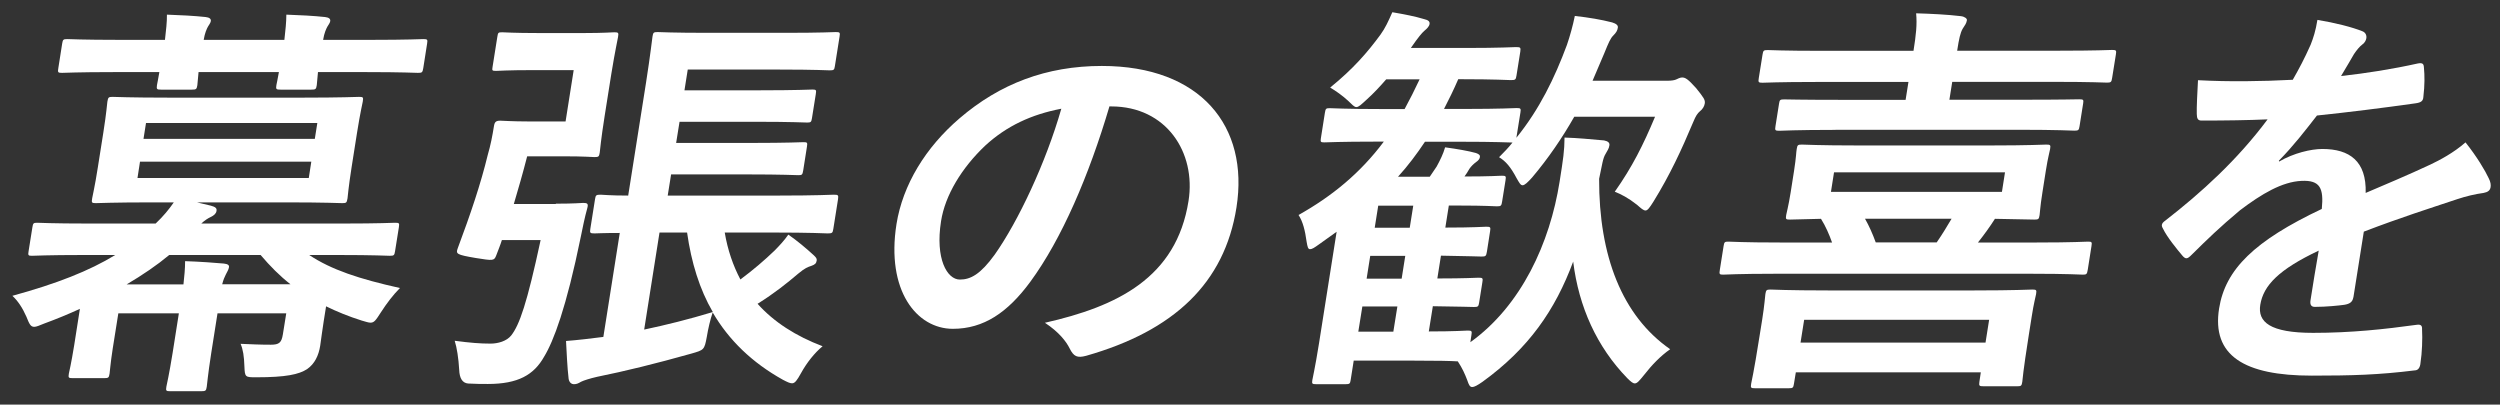 <svg width="173" height="28" viewBox="0 0 173 28" fill="none" xmlns="http://www.w3.org/2000/svg">
<rect x="0" y="0" width="173" height="28" fill="#333333" stroke="none"/>
<path d="M5.787 17.646C3.249 17.646 2.386 17.7 2.211 17.7C1.954 17.7 1.931 17.669 1.977 17.389L2.242 15.727C2.287 15.446 2.317 15.415 2.575 15.415C2.749 15.415 3.59 15.469 6.128 15.469H10.771C11.309 14.96 11.695 14.482 12.028 14.004H10.574C7.809 14.004 6.832 14.057 6.635 14.057C6.347 14.057 6.325 14.027 6.378 13.723C6.4 13.556 6.552 12.987 6.771 11.576L7.15 9.178C7.377 7.736 7.408 7.174 7.43 7.038C7.483 6.727 7.514 6.704 7.802 6.704C7.999 6.704 8.961 6.757 11.725 6.757H20.929C23.663 6.757 24.64 6.704 24.845 6.704C25.133 6.704 25.155 6.727 25.102 7.038C25.08 7.182 24.936 7.744 24.708 9.178L24.33 11.576C24.11 12.987 24.072 13.549 24.049 13.723C23.996 14.034 23.966 14.057 23.678 14.057C23.481 14.057 22.519 14.004 19.785 14.004H13.627L14.589 14.232C14.892 14.315 15.02 14.399 14.982 14.596C14.96 14.763 14.823 14.907 14.573 15.021C14.392 15.104 14.164 15.249 13.93 15.469H23.739C26.307 15.469 27.14 15.415 27.337 15.415C27.625 15.415 27.648 15.438 27.602 15.727L27.337 17.389C27.291 17.669 27.261 17.7 26.973 17.7C26.776 17.7 25.958 17.646 23.39 17.646H21.398C22.921 18.663 24.867 19.308 27.678 19.931C27.201 20.409 26.769 20.978 26.352 21.623C26.011 22.154 25.898 22.329 25.64 22.329C25.496 22.329 25.337 22.268 25.034 22.184C24.14 21.904 23.307 21.562 22.565 21.198L22.398 22.245C22.292 22.89 22.239 23.399 22.156 23.937C22.05 24.59 21.785 25.174 21.247 25.546C20.679 25.91 19.792 26.108 17.74 26.108C16.975 26.108 16.944 26.108 16.914 25.372C16.891 24.636 16.816 24.188 16.649 23.793C17.384 23.824 17.982 23.854 18.747 23.854C19.315 23.854 19.482 23.71 19.573 23.148L19.808 21.684H15.051L14.619 24.423C14.377 25.979 14.331 26.624 14.308 26.76C14.263 27.041 14.233 27.072 13.914 27.072H11.778C11.491 27.072 11.468 27.041 11.513 26.76C11.544 26.593 11.695 25.971 11.945 24.423L12.377 21.684H8.188L7.802 24.112C7.627 25.243 7.612 25.69 7.582 25.857C7.537 26.138 7.506 26.168 7.196 26.168H5.029C4.741 26.168 4.719 26.138 4.764 25.857C4.794 25.69 4.916 25.235 5.135 23.884L5.529 21.372C4.734 21.737 3.908 22.078 3.06 22.389C2.727 22.526 2.514 22.617 2.371 22.617C2.113 22.617 2.03 22.42 1.825 21.911C1.552 21.289 1.227 20.811 0.856 20.47C3.931 19.627 6.173 18.747 7.976 17.646H5.779H5.787ZM11.415 2.758C11.491 2.105 11.559 1.513 11.551 1.013C12.46 1.043 13.475 1.096 14.233 1.179C14.482 1.21 14.611 1.293 14.589 1.46C14.566 1.604 14.46 1.711 14.384 1.855C14.308 1.999 14.172 2.28 14.096 2.758H19.679C19.755 2.105 19.815 1.513 19.815 1.013C20.724 1.043 21.739 1.096 22.497 1.179C22.747 1.21 22.875 1.293 22.853 1.46C22.83 1.604 22.724 1.711 22.648 1.855C22.572 1.999 22.436 2.28 22.36 2.758H25.693C28.231 2.758 29.117 2.705 29.291 2.705C29.579 2.705 29.602 2.735 29.556 3.016L29.291 4.708C29.238 5.019 29.208 5.042 28.92 5.042C28.746 5.042 27.875 4.989 25.337 4.989H22.004C21.959 5.467 21.936 5.778 21.921 5.892C21.875 6.173 21.845 6.203 21.527 6.203H19.421C19.111 6.203 19.08 6.173 19.126 5.892C19.141 5.778 19.224 5.467 19.3 4.989H13.74C13.695 5.467 13.672 5.778 13.657 5.892C13.611 6.173 13.581 6.203 13.263 6.203H11.157C10.847 6.203 10.824 6.173 10.862 5.892C10.877 5.778 10.953 5.467 11.028 4.989H7.893C5.355 4.989 4.461 5.042 4.295 5.042C4.007 5.042 3.984 5.012 4.037 4.708L4.302 3.016C4.348 2.735 4.378 2.705 4.666 2.705C4.832 2.705 5.711 2.758 8.249 2.758H11.415ZM20.111 19.68C19.353 19.088 18.686 18.413 18.035 17.646H11.71C10.862 18.352 9.87 19.028 8.764 19.68H12.695C12.755 19.119 12.809 18.61 12.809 18.072C13.771 18.102 14.93 18.185 15.49 18.238C15.77 18.269 15.869 18.352 15.846 18.489C15.823 18.656 15.71 18.823 15.626 18.997C15.551 19.142 15.452 19.361 15.376 19.673H20.111V19.68ZM21.542 11.189H9.688L9.514 12.319H21.368L21.542 11.189ZM9.93 9.61H21.785L21.959 8.51H10.104L9.93 9.61Z" fill="white"/>
<path d="M38.464 14.095C39.805 14.095 40.184 14.042 40.358 14.042C40.646 14.042 40.721 14.095 40.646 14.383C40.456 15.059 40.312 15.795 40.191 16.387C39.184 21.319 38.305 23.611 37.654 24.681C36.942 25.948 35.843 26.571 33.76 26.571C33.389 26.571 32.904 26.571 32.397 26.54C32.003 26.505 31.796 26.186 31.776 25.584C31.73 24.795 31.617 24.059 31.465 23.581C32.556 23.725 33.23 23.778 33.942 23.778C34.457 23.778 35.056 23.611 35.374 23.216C35.949 22.48 36.464 21.016 37.411 16.614H34.73C34.616 16.979 34.472 17.32 34.336 17.684C34.192 18.049 34.131 18.049 32.912 17.852C31.579 17.624 31.533 17.571 31.677 17.176C32.563 14.809 33.268 12.722 33.753 10.718C33.95 10.043 34.071 9.421 34.184 8.715C34.23 8.434 34.328 8.351 34.616 8.351C34.79 8.351 35.434 8.404 36.548 8.404H39.138L39.699 4.852H36.873C35.078 4.852 34.525 4.905 34.328 4.905C34.041 4.905 34.048 4.875 34.086 4.625L34.412 2.568C34.465 2.257 34.465 2.234 34.752 2.234C34.957 2.234 35.487 2.287 37.282 2.287H40.418C41.782 2.287 42.335 2.234 42.509 2.234C42.797 2.234 42.82 2.265 42.767 2.568C42.744 2.735 42.57 3.471 42.304 5.11L41.843 8.017C41.585 9.656 41.524 10.384 41.502 10.559C41.456 10.84 41.426 10.87 41.138 10.87C40.971 10.87 40.434 10.817 39.07 10.817H36.48C36.177 12.001 35.866 13.071 35.556 14.118H38.464V14.095ZM47.372 6.249H52.591C55.159 6.249 56.053 6.196 56.219 6.196C56.477 6.196 56.5 6.226 56.454 6.507L56.189 8.169C56.144 8.449 56.113 8.48 55.856 8.48C55.682 8.48 54.81 8.427 52.243 8.427H47.024L46.789 9.891H52.008C54.545 9.891 55.439 9.838 55.606 9.838C55.863 9.838 55.886 9.868 55.841 10.149L55.583 11.788C55.53 12.099 55.5 12.122 55.242 12.122C55.068 12.122 54.197 12.069 51.659 12.069H46.44L46.206 13.534H53.841C56.575 13.534 57.53 13.473 57.696 13.473C58.007 13.473 58.03 13.503 57.992 13.784L57.666 15.841C57.621 16.121 57.59 16.152 57.272 16.152C57.106 16.152 56.166 16.091 53.432 16.091H50.152C50.356 17.305 50.728 18.375 51.235 19.339C52.144 18.663 52.902 18.011 53.606 17.335C53.939 16.994 54.258 16.66 54.553 16.235C55.166 16.66 55.772 17.169 56.318 17.669C56.469 17.814 56.538 17.897 56.515 18.034C56.484 18.231 56.386 18.314 56.144 18.398C55.901 18.481 55.719 18.534 55.235 18.937C54.439 19.612 53.629 20.265 52.424 21.023C53.561 22.291 55.068 23.255 56.924 23.96C56.371 24.416 55.833 25.091 55.432 25.819C55.151 26.328 55.007 26.525 54.81 26.525C54.666 26.525 54.485 26.442 54.167 26.275C52.046 25.091 50.44 23.543 49.319 21.623C49.16 22.071 49.001 22.754 48.91 23.315C48.743 24.218 48.713 24.218 47.842 24.469C45.334 25.174 43.259 25.683 41.312 26.077C40.812 26.191 40.388 26.328 40.206 26.419C40.017 26.533 39.896 26.586 39.722 26.586C39.547 26.586 39.396 26.472 39.35 26.222C39.252 25.402 39.214 24.385 39.169 23.596C39.979 23.535 40.85 23.429 41.752 23.315L42.888 16.121C41.752 16.121 41.259 16.152 41.146 16.152C40.835 16.152 40.805 16.121 40.85 15.841L41.176 13.784C41.221 13.503 41.252 13.473 41.57 13.473C41.683 13.473 42.214 13.534 43.471 13.534L44.706 5.717C45.024 3.684 45.122 2.697 45.153 2.53C45.198 2.249 45.228 2.219 45.516 2.219C45.683 2.219 46.531 2.272 48.955 2.272H54.371C56.848 2.272 57.659 2.219 57.833 2.219C58.121 2.219 58.143 2.249 58.098 2.53L57.772 4.587C57.734 4.837 57.696 4.868 57.416 4.868C57.242 4.868 56.454 4.814 53.977 4.814H47.592L47.364 6.256L47.372 6.249ZM44.577 22.807C46.054 22.496 47.652 22.101 49.326 21.593C48.41 20.014 47.842 18.178 47.546 16.091H45.638L44.577 22.807Z" fill="white"/>
<path d="M76.777 7.349C75.361 12.145 73.467 16.546 71.293 19.506C69.733 21.623 68.074 22.754 65.938 22.754C63.431 22.754 61.31 20.105 62.037 15.507C62.469 12.797 64.044 10.202 66.415 8.176C69.18 5.808 72.399 4.564 76.247 4.564C83.087 4.564 86.45 8.738 85.564 14.353C84.738 19.604 81.216 22.898 75.164 24.62C74.543 24.787 74.3 24.674 74.02 24.112C73.785 23.634 73.285 22.981 72.308 22.336C77.3 21.206 81.405 19.233 82.246 13.905C82.776 10.551 80.716 7.364 76.898 7.364H76.785L76.777 7.349ZM68.165 10.088C66.559 11.614 65.4 13.503 65.12 15.309C64.711 17.905 65.536 19.346 66.423 19.346C67.165 19.346 67.847 18.982 68.831 17.624C70.445 15.34 72.369 11.28 73.444 7.523C71.384 7.918 69.665 8.707 68.165 10.088Z" fill="white"/>
<path d="M101.751 23.679C105.289 21.137 107.258 16.797 107.925 12.57C108.175 10.991 108.258 10.453 108.266 9.519C109.258 9.55 110.015 9.633 111 9.717C111.273 9.77 111.401 9.883 111.371 10.058C111.341 10.286 111.227 10.422 111.106 10.65C110.909 10.961 110.871 11.409 110.659 12.373C110.644 17.7 112.242 21.851 115.575 24.165C114.901 24.643 114.325 25.235 113.75 25.971C113.431 26.366 113.288 26.533 113.121 26.533C113.007 26.533 112.856 26.419 112.606 26.168C110.5 23.998 109.25 21.236 108.864 18.102C107.622 21.456 105.781 24.112 102.592 26.419C102.236 26.669 102.016 26.783 101.88 26.783C101.713 26.783 101.645 26.639 101.532 26.305C101.372 25.88 101.183 25.463 100.88 25.007C100.426 24.977 99.494 24.954 97.608 24.954H93.677L93.465 26.305C93.427 26.555 93.389 26.586 93.108 26.586H91.086C90.798 26.586 90.775 26.555 90.813 26.305C90.836 26.138 90.98 25.599 91.275 23.763L92.495 16.038L91.275 16.91C90.957 17.138 90.798 17.244 90.654 17.244C90.51 17.244 90.48 17.077 90.419 16.736C90.313 15.947 90.154 15.325 89.859 14.877C92.177 13.579 94.139 11.97 95.76 9.8H95.245C92.707 9.8 91.821 9.853 91.647 9.853C91.389 9.853 91.366 9.823 91.404 9.572L91.684 7.797C91.73 7.516 91.76 7.486 92.018 7.486C92.192 7.486 93.063 7.546 95.6 7.546H97.199C97.555 6.894 97.896 6.218 98.237 5.49H95.926C95.51 5.968 95.063 6.453 94.563 6.901C94.199 7.235 94.025 7.41 93.858 7.41C93.714 7.41 93.57 7.243 93.275 6.962C92.874 6.598 92.465 6.309 92.048 6.059C93.646 4.761 94.623 3.631 95.532 2.394C95.858 1.946 96.078 1.46 96.35 0.846C97.184 0.99 97.903 1.126 98.555 1.324C98.805 1.384 98.956 1.468 98.926 1.658C98.903 1.825 98.759 1.969 98.562 2.136C98.396 2.28 98.153 2.561 97.631 3.319H101.479C103.819 3.319 104.736 3.259 104.91 3.259C105.22 3.259 105.243 3.289 105.205 3.57L104.94 5.232C104.895 5.513 104.864 5.543 104.546 5.543C104.372 5.543 103.471 5.482 101.138 5.482H100.91C100.592 6.218 100.259 6.894 99.926 7.539H101.35C103.887 7.539 104.781 7.478 104.948 7.478C105.236 7.478 105.258 7.508 105.213 7.789L104.933 9.534C106.531 7.561 107.584 5.391 108.432 3.107C108.644 2.485 108.841 1.779 108.978 1.104C109.985 1.217 110.788 1.354 111.561 1.551C111.833 1.635 111.985 1.749 111.954 1.916C111.924 2.113 111.848 2.249 111.644 2.454C111.439 2.652 111.311 2.963 111.023 3.669L110.205 5.588H115.363C115.651 5.588 115.848 5.558 115.977 5.505C116.098 5.452 116.257 5.361 116.401 5.361C116.628 5.361 116.81 5.475 117.37 6.097C117.893 6.749 118.014 6.916 117.969 7.167C117.938 7.364 117.817 7.561 117.628 7.706C117.461 7.85 117.348 8.017 117.173 8.442C116.355 10.384 115.575 12.077 114.424 13.943C114.159 14.368 114.015 14.566 113.871 14.566C113.727 14.566 113.575 14.429 113.28 14.171C112.674 13.693 112.174 13.435 111.742 13.268C112.954 11.545 113.704 10.05 114.53 8.077H108.94C108.106 9.542 107.144 10.954 106.023 12.281C105.713 12.623 105.508 12.82 105.364 12.82C105.22 12.82 105.137 12.653 104.955 12.342C104.539 11.553 104.198 11.158 103.736 10.878C104.077 10.536 104.38 10.225 104.668 9.861H104.584C104.41 9.861 103.539 9.808 101.001 9.808H98.608C98.047 10.65 97.434 11.47 96.744 12.228H98.941L99.418 11.523C99.661 11.075 99.873 10.65 100.001 10.195C100.842 10.309 101.615 10.445 102.138 10.589C102.38 10.673 102.425 10.756 102.41 10.87C102.388 11.014 102.281 11.12 102.16 11.204C101.963 11.348 101.797 11.515 101.683 11.682C101.569 11.879 101.448 12.077 101.342 12.213C103.137 12.213 103.721 12.16 103.918 12.16C104.205 12.16 104.228 12.183 104.183 12.471L103.948 13.936C103.902 14.247 103.865 14.277 103.584 14.277C103.387 14.277 102.827 14.224 100.971 14.224H100.259L100.017 15.749C101.986 15.749 102.675 15.689 102.85 15.689C103.137 15.689 103.16 15.719 103.115 16L102.895 17.411C102.842 17.722 102.812 17.753 102.524 17.753C102.35 17.753 101.676 17.722 99.714 17.692L99.464 19.27C101.433 19.27 102.122 19.217 102.319 19.217C102.607 19.217 102.63 19.248 102.577 19.551L102.357 20.932C102.312 21.213 102.281 21.244 101.994 21.244C101.797 21.244 101.115 21.213 99.153 21.19L98.873 22.936C100.698 22.936 101.418 22.875 101.562 22.875C101.85 22.875 101.872 22.905 101.819 23.216L101.751 23.664V23.679ZM96.419 22.951L96.699 21.206H94.275L93.995 22.951H96.419ZM96.994 19.286L97.244 17.707H94.82L94.57 19.286H96.994ZM97.555 15.757L97.797 14.232H95.373L95.131 15.757H97.555Z" fill="white"/>
<path d="M122.817 18.944C120.309 18.944 119.416 19.005 119.241 19.005C118.984 19.005 118.961 18.974 119.014 18.663L119.272 17.032C119.317 16.751 119.347 16.721 119.605 16.721C119.779 16.721 120.65 16.781 123.157 16.781H126.778C126.581 16.22 126.331 15.651 126.013 15.142C124.612 15.173 124.013 15.195 123.869 15.195C123.582 15.195 123.559 15.173 123.604 14.884C123.635 14.687 123.748 14.345 123.915 13.306L124.15 11.811C124.301 10.847 124.294 10.513 124.332 10.316C124.377 10.035 124.407 10.005 124.695 10.005C124.892 10.005 125.854 10.066 128.619 10.066H137.686C140.42 10.066 141.397 10.005 141.602 10.005C141.89 10.005 141.913 10.035 141.867 10.316C141.844 10.483 141.723 10.847 141.572 11.811L141.337 13.306C141.17 14.345 141.17 14.717 141.14 14.884C141.094 15.165 141.064 15.195 140.776 15.195C140.602 15.195 139.867 15.173 138.049 15.142C137.709 15.681 137.277 16.273 136.875 16.781H140.951C143.458 16.781 144.321 16.721 144.496 16.721C144.753 16.721 144.776 16.751 144.73 17.032L144.473 18.663C144.42 18.974 144.389 19.005 144.132 19.005C143.958 19.005 143.117 18.944 140.61 18.944H122.824H122.817ZM121.446 26.867C121.158 26.867 121.135 26.836 121.18 26.555C121.203 26.389 121.34 25.933 121.756 23.285L121.946 22.101C122.112 21.054 122.135 20.545 122.165 20.348C122.211 20.067 122.241 20.037 122.529 20.037C122.703 20.037 123.688 20.098 126.483 20.098H136.633C139.428 20.098 140.435 20.037 140.632 20.037C140.92 20.037 140.943 20.067 140.898 20.348C140.867 20.515 140.731 21.023 140.595 21.904L140.39 23.201C139.981 25.797 139.966 26.244 139.943 26.419C139.898 26.7 139.867 26.73 139.579 26.73H137.269C136.959 26.73 136.936 26.7 136.974 26.419L137.072 25.766H124.271L124.142 26.555C124.097 26.836 124.066 26.867 123.779 26.867H121.438H121.446ZM127.013 8.988C124.248 8.988 123.301 9.049 123.127 9.049C122.839 9.049 122.817 9.018 122.862 8.738L123.112 7.159C123.15 6.909 123.188 6.878 123.468 6.878C123.635 6.878 124.574 6.909 127.339 6.909H131.868L132.065 5.672H125.65C123.059 5.672 122.135 5.725 121.968 5.725C121.68 5.725 121.658 5.695 121.711 5.383L121.968 3.775C122.014 3.494 122.044 3.464 122.332 3.464C122.498 3.464 123.407 3.517 125.998 3.517H132.414C132.588 2.416 132.671 1.711 132.596 0.921C133.648 0.952 134.747 1.005 135.701 1.119C135.951 1.149 136.133 1.286 136.11 1.4C136.072 1.627 135.974 1.741 135.815 1.991C135.656 2.272 135.565 2.667 135.436 3.509H142.473C145.094 3.509 145.988 3.456 146.154 3.456C146.442 3.456 146.465 3.486 146.42 3.767L146.162 5.376C146.116 5.687 146.079 5.717 145.798 5.717C145.632 5.717 144.753 5.664 142.132 5.664H135.095L134.898 6.901H139.973C142.768 6.901 143.715 6.871 143.882 6.871C144.17 6.871 144.193 6.901 144.155 7.152L143.905 8.73C143.859 9.011 143.829 9.041 143.541 9.041C143.367 9.041 142.435 8.98 139.648 8.98H127.021L127.013 8.988ZM124.597 23.71H137.398L137.648 22.131H124.847L124.597 23.71ZM138.746 11.925H126.915L126.702 13.275H138.534L138.746 11.925ZM129.058 15.135C129.346 15.643 129.581 16.174 129.801 16.774H134.02C134.391 16.235 134.732 15.674 135.05 15.135H129.066H129.058Z" fill="white"/>
<path d="M162.849 20.583C162.796 20.894 162.607 21.031 162.228 21.092C161.849 21.145 160.978 21.236 160.183 21.236C159.925 21.236 159.842 21.069 159.887 20.781C160.046 19.764 160.274 18.352 160.455 17.343C157.713 18.641 156.63 19.741 156.411 21.092C156.221 22.276 157.07 23.034 160.069 23.034C162.69 23.034 165.015 22.784 167.258 22.473C167.515 22.442 167.621 22.526 167.606 22.784C167.644 23.437 167.606 24.423 167.5 25.099C167.477 25.432 167.333 25.63 167.106 25.63C164.606 25.941 162.743 25.994 159.978 25.994C155.305 25.994 153.04 24.613 153.562 21.342C153.994 18.633 156.017 16.66 160.668 14.459C160.811 13.025 160.554 12.456 159.266 12.517C157.918 12.577 156.501 13.42 155.009 14.55C153.593 15.734 152.752 16.554 151.669 17.624C151.502 17.791 151.404 17.874 151.29 17.874C151.207 17.874 151.101 17.791 151.01 17.677C150.676 17.282 149.957 16.41 149.677 15.818C149.608 15.704 149.593 15.62 149.601 15.567C149.616 15.454 149.692 15.37 149.851 15.256C152.35 13.313 154.812 11.082 156.918 8.26C155.57 8.32 154.025 8.343 152.343 8.343C152.085 8.343 152.025 8.199 152.017 7.888C152.002 7.44 152.055 6.393 152.101 5.55C154.252 5.664 156.479 5.634 158.66 5.52C159.092 4.761 159.456 4.086 159.895 3.099C160.084 2.621 160.243 2.136 160.365 1.377C161.584 1.574 162.796 1.885 163.485 2.166C163.697 2.249 163.781 2.447 163.751 2.644C163.728 2.788 163.644 2.955 163.485 3.069C163.288 3.213 163.084 3.464 162.895 3.744C162.66 4.139 162.463 4.503 162.001 5.262C163.766 5.065 165.553 4.784 167.326 4.389C167.651 4.336 167.72 4.42 167.735 4.67C167.788 5.232 167.795 5.884 167.697 6.704C167.682 6.985 167.545 7.099 167.136 7.152C164.947 7.463 162.448 7.774 160.334 7.994C159.516 9.041 158.721 10.081 157.698 11.12L157.713 11.181C158.721 10.589 159.933 10.309 160.705 10.309C162.592 10.309 163.766 11.151 163.705 13.351C164.894 12.843 166.636 12.114 168.204 11.378C168.788 11.098 169.78 10.589 170.613 9.853C171.401 10.84 171.984 11.826 172.219 12.335C172.348 12.585 172.378 12.79 172.348 12.957C172.31 13.184 172.151 13.298 171.863 13.351C171.25 13.435 170.659 13.579 170.06 13.776C168.106 14.429 166.152 15.044 163.576 16.03L162.857 20.568L162.849 20.583Z" fill="white"/>
</svg>
